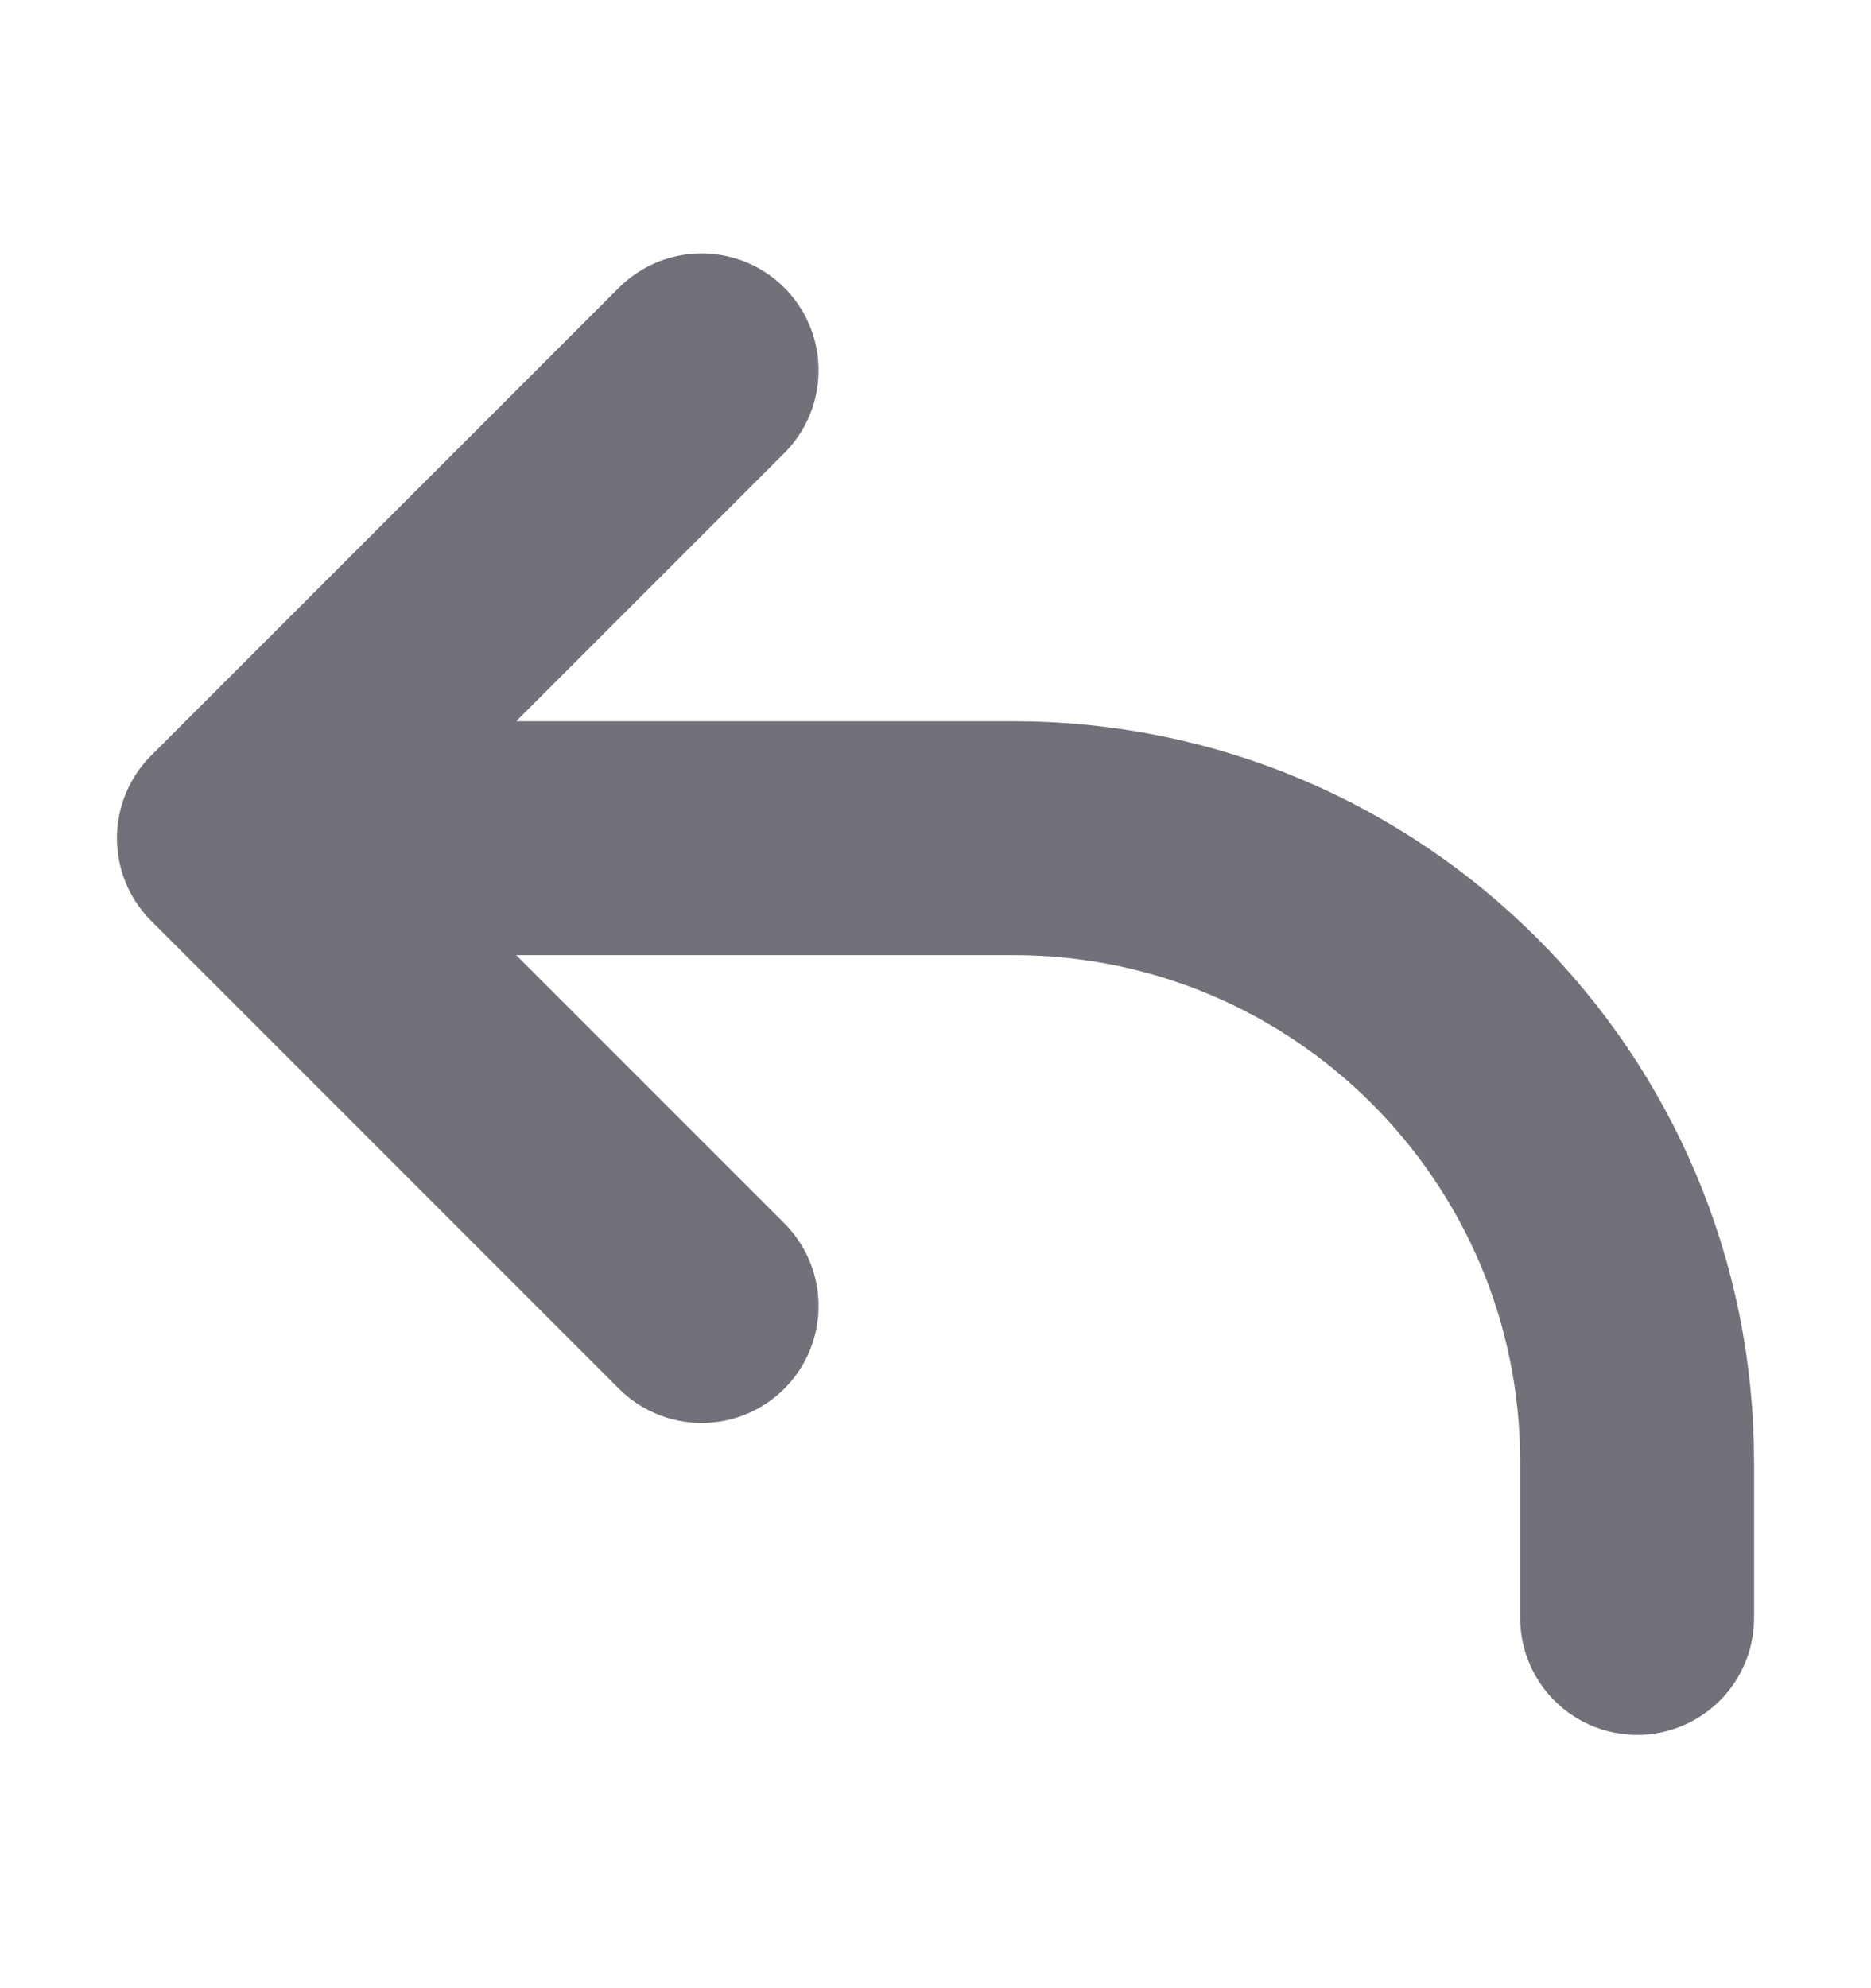 <svg width="16" height="17" viewBox="0 0 16 17" fill="none" xmlns="http://www.w3.org/2000/svg">
<path d="M2 7.167H8.667C11.612 7.167 14 9.555 14 12.5V13.834M2 7.167L6 11.167M2 7.167L6 3.167" stroke="#71717A" stroke-width="2" stroke-linecap="round" stroke-linejoin="round"/>
</svg>
